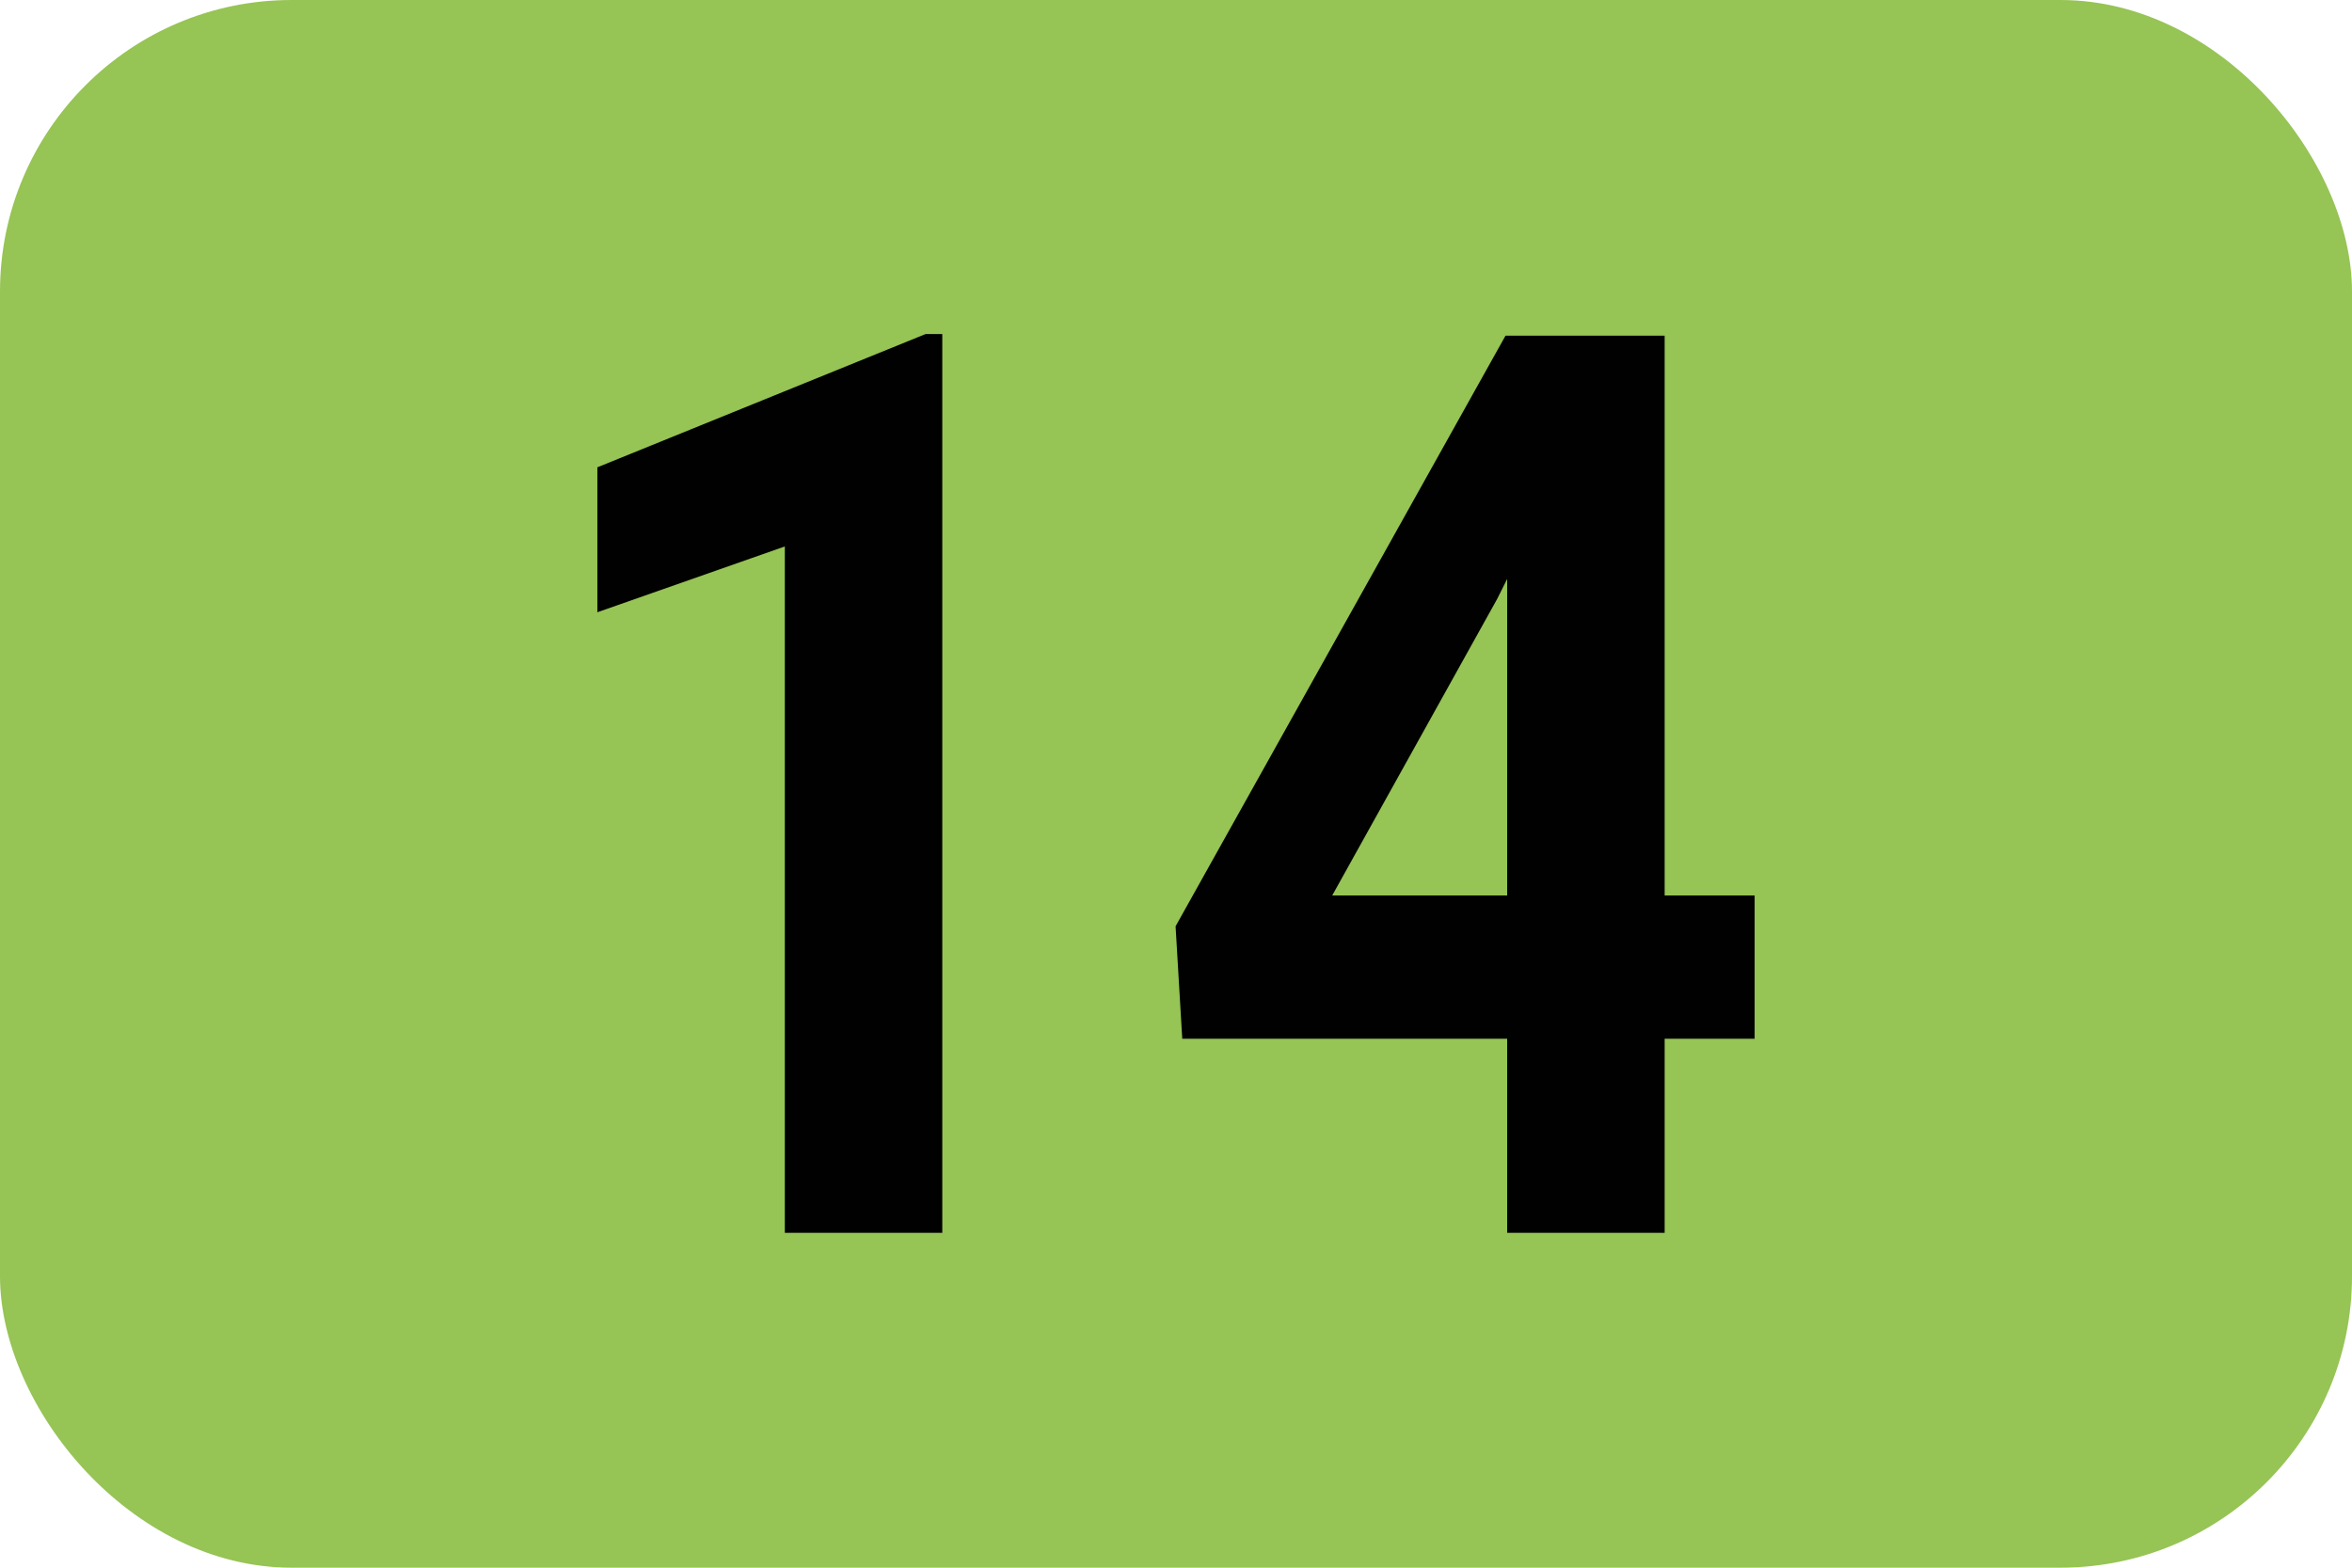 <?xml version="1.0" encoding="UTF-8"?>
<svg xmlns="http://www.w3.org/2000/svg" id="Calque_1" data-name="Calque 1" viewBox="0 0 28.23 18.82">
  <defs>
    <style>
      .cls-1 {
        fill: #96c455;
      }

      .cls-1, .cls-2 {
        stroke-width: 0px;
      }

      .cls-2 {
        fill: #010101;
      }
    </style>
  </defs>
  <rect class="cls-1" width="28.23" height="18.82" rx="3.5" ry="3.5"></rect>
  <g>
    <path class="cls-2" d="M11.31,14.8h-1.89V6.56l-2.25.79v-1.74l3.94-1.6h.2v10.78Z"></path>
    <path class="cls-2" d="M19.98,10.75h1.08v1.72h-1.08v2.33h-1.89v-2.33h-3.9l-.08-1.35,3.96-7.09h1.91v6.72ZM15.99,10.75h2.1v-3.8l-.12.24-1.98,3.56Z"></path>
  </g>
</svg>
